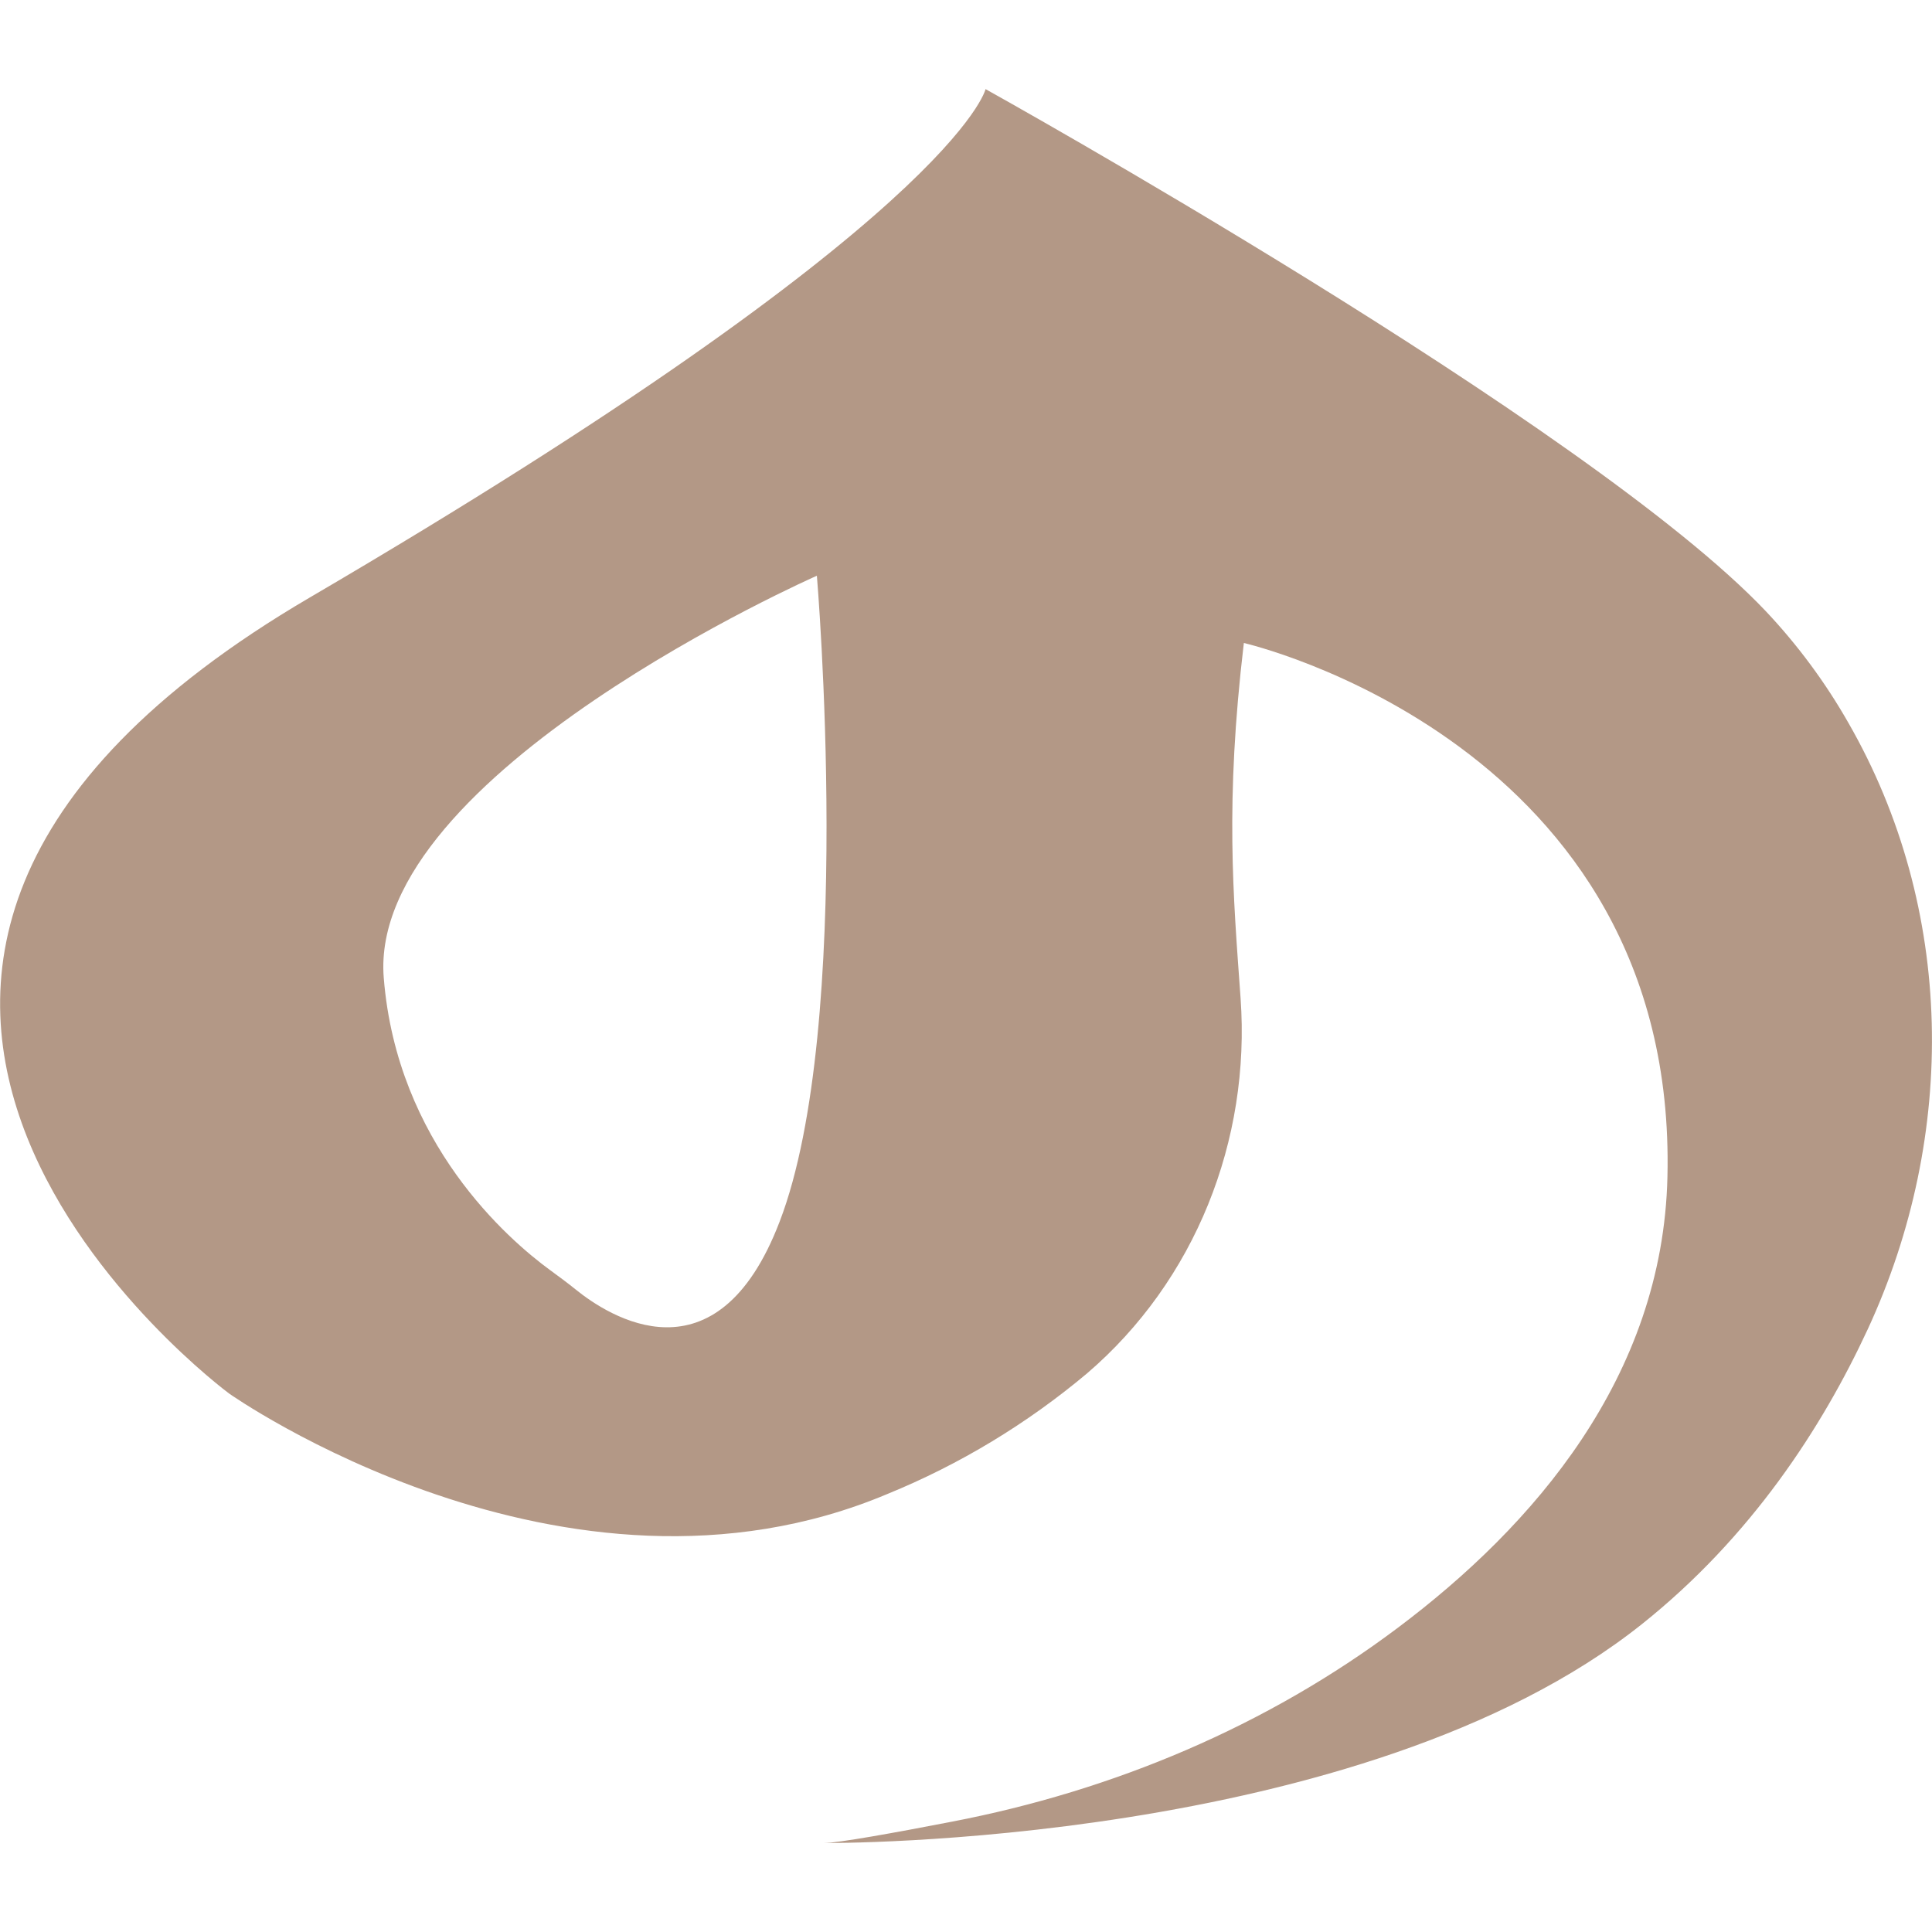 <svg width="16" height="16" viewBox="0 0 16 16" fill="none" xmlns="http://www.w3.org/2000/svg">
<path d="M15.308 5.987C15.118 5.653 14.888 5.342 14.624 5.062C13.156 3.513 8.162 0.738 8.162 0.738C8.162 0.738 7.918 1.815 2.566 4.948C-2.786 8.081 1.898 11.541 1.898 11.541C1.898 11.541 4.672 13.499 7.348 12.373C7.948 12.128 8.505 11.791 9.001 11.375C9.898 10.607 10.358 9.444 10.274 8.267C10.213 7.414 10.144 6.652 10.301 5.325C10.301 5.325 13.894 6.147 13.809 9.746C13.771 11.406 12.696 12.64 11.577 13.48C10.491 14.296 9.22 14.829 7.885 15.086C7.406 15.179 6.937 15.263 6.826 15.263C6.826 15.263 11.278 15.3 13.598 13.45C14.502 12.729 15.089 11.825 15.468 11.008C16.212 9.4 16.19 7.523 15.308 5.987ZM6.457 10.116C5.935 11.482 5.038 10.899 4.765 10.677C4.697 10.622 4.626 10.57 4.555 10.518C4.212 10.267 3.287 9.469 3.178 8.097C3.043 6.408 6.765 4.768 6.765 4.768C6.765 4.768 7.081 8.488 6.457 10.116Z" fill="#B39886"/>
</svg>
